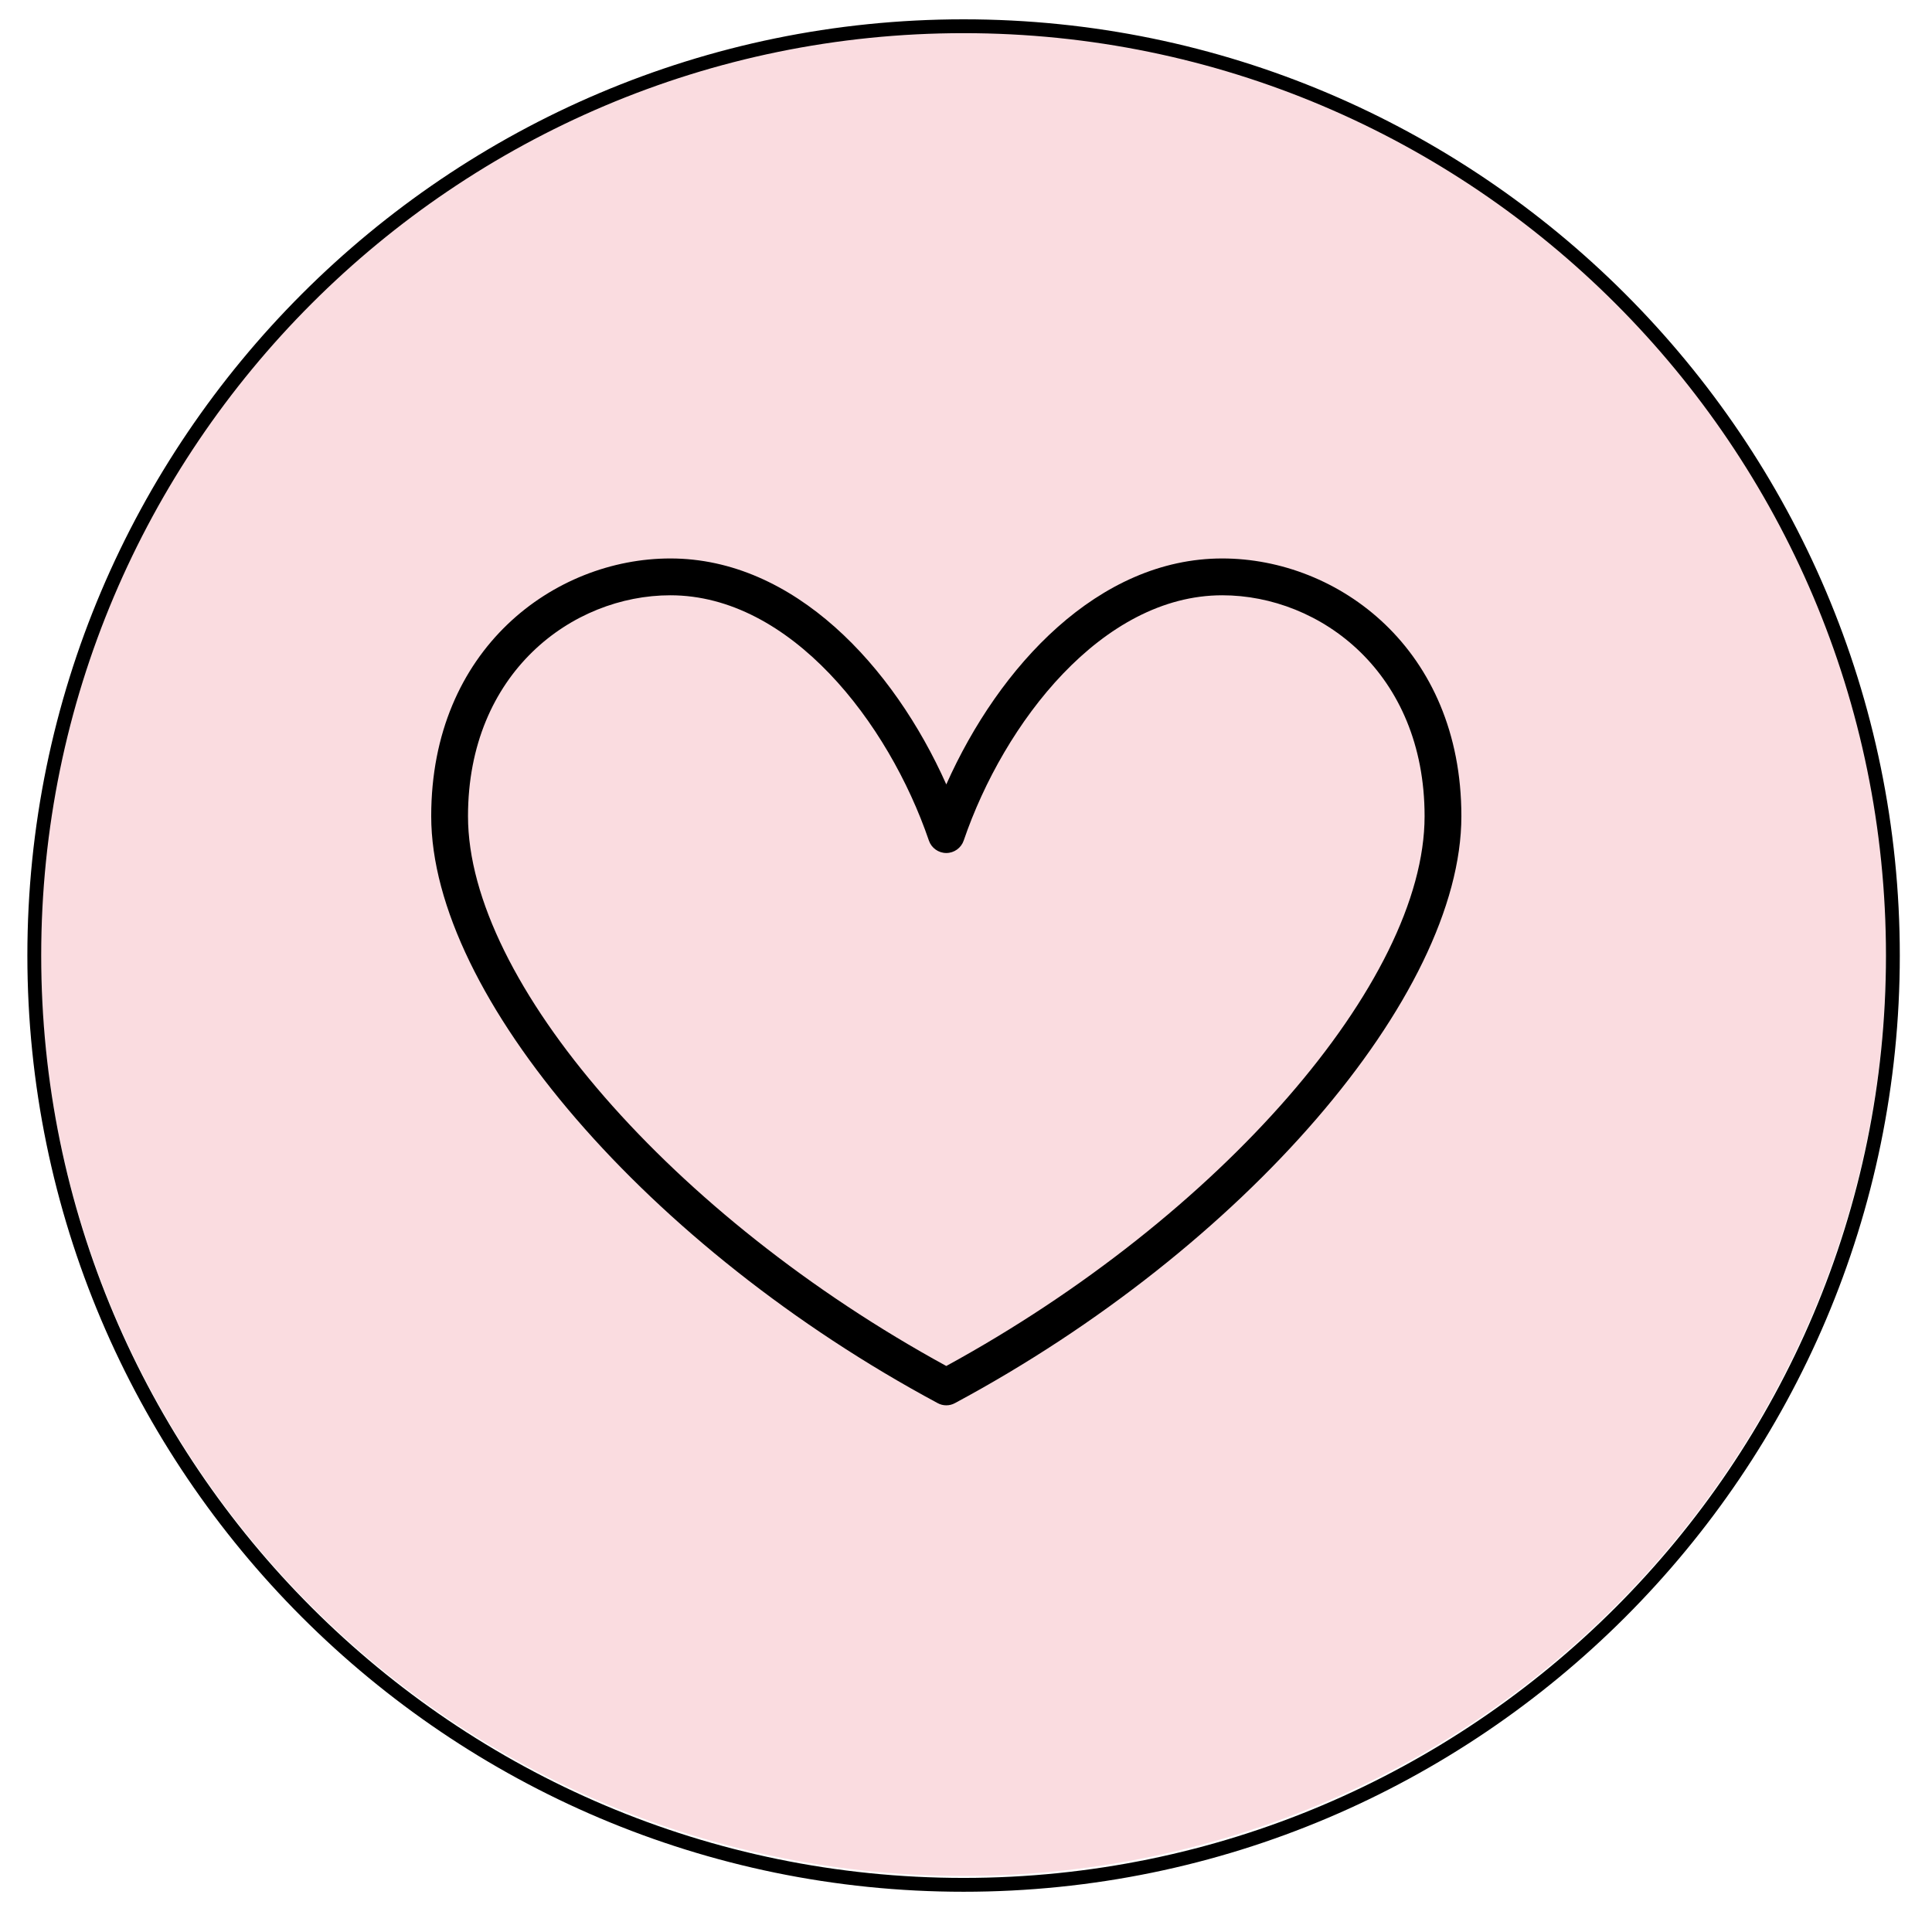 <svg xmlns="http://www.w3.org/2000/svg" xmlns:xlink="http://www.w3.org/1999/xlink" width="1200" zoomAndPan="magnify" viewBox="0 0 900 900" height="1200" preserveAspectRatio="xMidYMid meet" version="1.0"><defs><clipPath id="05a63de402"><path d="M 18.973 14.25 L 878.473 14.25 L 878.473 873.75 L 18.973 873.75 Z M 18.973 14.25 " clip-rule="nonzero"/></clipPath><clipPath id="6c529f93ba"><path d="M 12.75 9 L 885 9 L 885 881.25 L 12.75 881.25 Z M 12.75 9 " clip-rule="nonzero"/></clipPath><clipPath id="151cf39154"><path d="M 200.82 260.152 L 680.82 260.152 L 680.82 654.652 L 200.82 654.652 Z M 200.82 260.152 " clip-rule="nonzero"/></clipPath></defs><g clip-path="url(#05a63de402)"><path fill="#fadce0" d="M 878.613 444.07 C 878.613 451.105 878.441 458.133 878.094 465.16 C 877.75 472.188 877.234 479.199 876.543 486.199 C 875.855 493.199 874.992 500.18 873.961 507.137 C 872.93 514.098 871.727 521.023 870.355 527.926 C 868.98 534.824 867.441 541.684 865.73 548.508 C 864.023 555.332 862.148 562.109 860.105 568.84 C 858.062 575.57 855.855 582.25 853.488 588.871 C 851.117 595.496 848.586 602.055 845.895 608.555 C 843.203 615.055 840.352 621.484 837.344 627.844 C 834.34 634.199 831.176 640.48 827.859 646.688 C 824.543 652.891 821.078 659.008 817.461 665.043 C 813.844 671.074 810.082 677.016 806.176 682.867 C 802.266 688.715 798.219 694.465 794.027 700.113 C 789.836 705.766 785.512 711.309 781.047 716.746 C 776.586 722.184 771.992 727.508 767.27 732.719 C 762.543 737.934 757.695 743.023 752.723 748 C 747.746 752.973 742.656 757.82 737.441 762.547 C 732.23 767.27 726.906 771.863 721.469 776.324 C 716.031 780.789 710.484 785.113 704.836 789.305 C 699.188 793.496 693.438 797.543 687.59 801.453 C 681.738 805.359 675.797 809.121 669.766 812.738 C 663.73 816.355 657.613 819.82 651.41 823.137 C 645.203 826.453 638.922 829.617 632.566 832.625 C 626.207 835.629 619.777 838.48 613.277 841.172 C 606.777 843.863 600.219 846.395 593.594 848.766 C 586.973 851.133 580.293 853.34 573.562 855.383 C 566.832 857.426 560.055 859.301 553.23 861.008 C 546.406 862.719 539.547 864.258 532.648 865.633 C 525.746 867.004 518.82 868.207 511.859 869.238 C 504.902 870.27 497.922 871.133 490.922 871.82 C 483.922 872.512 476.91 873.027 469.883 873.371 C 462.855 873.719 455.828 873.891 448.793 873.891 C 441.758 873.891 434.727 873.719 427.703 873.371 C 420.676 873.027 413.664 872.512 406.664 871.82 C 399.664 871.133 392.684 870.27 385.727 869.238 C 378.766 868.207 371.84 867.004 364.938 865.633 C 358.039 864.258 351.18 862.719 344.355 861.008 C 337.531 859.301 330.754 857.426 324.023 855.383 C 317.293 853.34 310.613 851.133 303.992 848.766 C 297.367 846.395 290.805 843.863 284.309 841.172 C 277.809 838.48 271.379 835.629 265.02 832.625 C 258.66 829.617 252.379 826.453 246.176 823.137 C 239.973 819.82 233.855 816.355 227.82 812.738 C 221.789 809.121 215.848 805.359 209.996 801.453 C 204.148 797.543 198.398 793.496 192.75 789.305 C 187.098 785.113 181.555 780.789 176.117 776.324 C 170.68 771.863 165.355 767.27 160.145 762.547 C 154.93 757.82 149.84 752.973 144.863 748 C 139.891 743.023 135.039 737.934 130.316 732.719 C 125.594 727.508 121 722.184 116.539 716.746 C 112.074 711.309 107.75 705.766 103.559 700.113 C 99.367 694.465 95.316 688.715 91.41 682.867 C 87.504 677.016 83.738 671.074 80.125 665.043 C 76.508 659.008 73.043 652.891 69.727 646.688 C 66.41 640.48 63.246 634.199 60.238 627.844 C 57.23 621.484 54.383 615.055 51.691 608.555 C 49 602.055 46.469 595.496 44.098 588.871 C 41.727 582.25 39.523 575.57 37.48 568.84 C 35.438 562.109 33.562 555.332 31.855 548.508 C 30.145 541.684 28.605 534.824 27.23 527.926 C 25.859 521.023 24.656 514.098 23.625 507.137 C 22.594 500.18 21.73 493.199 21.043 486.199 C 20.352 479.199 19.836 472.188 19.488 465.16 C 19.145 458.133 18.973 451.105 18.973 444.07 C 18.973 437.035 19.145 430.008 19.488 422.98 C 19.836 415.953 20.352 408.941 21.043 401.941 C 21.73 394.941 22.594 387.961 23.625 381.004 C 24.656 374.043 25.859 367.117 27.23 360.215 C 28.605 353.316 30.145 346.457 31.855 339.633 C 33.562 332.809 35.438 326.031 37.48 319.301 C 39.523 312.57 41.727 305.891 44.098 299.27 C 46.469 292.645 49 286.086 51.691 279.586 C 54.383 273.086 57.23 266.656 60.238 260.297 C 63.246 253.941 66.41 247.656 69.727 241.453 C 73.043 235.25 76.508 229.133 80.125 223.098 C 83.738 217.066 87.504 211.125 91.41 205.273 C 95.316 199.426 99.367 193.676 103.559 188.027 C 107.75 182.375 112.074 176.832 116.539 171.395 C 121 165.957 125.594 160.633 130.316 155.422 C 135.039 150.207 139.891 145.117 144.863 140.141 C 149.84 135.168 154.93 130.32 160.145 125.594 C 165.355 120.871 170.68 116.277 176.117 111.816 C 181.555 107.352 187.098 103.027 192.75 98.836 C 198.398 94.645 204.148 90.598 209.996 86.688 C 215.848 82.781 221.789 79.016 227.82 75.402 C 233.855 71.785 239.973 68.32 246.176 65.004 C 252.379 61.688 258.66 58.523 265.02 55.516 C 271.379 52.512 277.809 49.66 284.309 46.969 C 290.805 44.277 297.367 41.746 303.992 39.375 C 310.613 37.004 317.293 34.801 324.023 32.758 C 330.754 30.715 337.531 28.84 344.355 27.133 C 351.18 25.422 358.039 23.883 364.938 22.508 C 371.84 21.137 378.766 19.934 385.727 18.902 C 392.684 17.871 399.664 17.008 406.664 16.32 C 413.664 15.629 420.676 15.113 427.703 14.77 C 434.727 14.422 441.758 14.25 448.793 14.25 C 455.828 14.25 462.855 14.422 469.883 14.77 C 476.91 15.113 483.922 15.629 490.922 16.32 C 497.922 17.008 504.902 17.871 511.859 18.902 C 518.82 19.934 525.746 21.137 532.648 22.508 C 539.547 23.883 546.406 25.422 553.23 27.133 C 560.055 28.84 566.832 30.715 573.562 32.758 C 580.293 34.801 586.973 37.004 593.594 39.375 C 600.219 41.746 606.777 44.277 613.277 46.969 C 619.777 49.66 626.207 52.512 632.566 55.516 C 638.922 58.523 645.203 61.688 651.41 65.004 C 657.613 68.32 663.73 71.785 669.766 75.402 C 675.797 79.016 681.738 82.781 687.59 86.688 C 693.438 90.598 699.188 94.645 704.836 98.836 C 710.484 103.027 716.031 107.352 721.469 111.816 C 726.906 116.277 732.23 120.871 737.441 125.594 C 742.656 130.32 747.746 135.168 752.723 140.141 C 757.695 145.117 762.543 150.207 767.27 155.422 C 771.992 160.633 776.586 165.957 781.047 171.395 C 785.512 176.832 789.836 182.375 794.027 188.027 C 798.219 193.676 802.266 199.426 806.176 205.273 C 810.082 211.125 813.844 217.066 817.461 223.098 C 821.078 229.133 824.543 235.25 827.859 241.453 C 831.176 247.656 834.34 253.938 837.344 260.297 C 840.352 266.656 843.203 273.086 845.895 279.586 C 848.586 286.086 851.117 292.645 853.488 299.27 C 855.855 305.891 858.062 312.57 860.105 319.301 C 862.148 326.031 864.023 332.809 865.73 339.633 C 867.441 346.457 868.98 353.316 870.355 360.215 C 871.727 367.117 872.93 374.043 873.961 381.004 C 874.992 387.961 875.855 394.941 876.543 401.941 C 877.234 408.941 877.75 415.953 878.094 422.98 C 878.441 430.008 878.613 437.035 878.613 444.07 Z M 878.613 444.07 " fill-opacity="1" fill-rule="nonzero"/></g><g clip-path="url(#6c529f93ba)"><path fill="#000000" d="M 448.875 881.25 C 208.469 881.25 12.75 685.531 12.75 445.125 C 12.75 204.719 208.469 9 448.875 9 C 689.281 9 885 204.719 885 445.125 C 885 685.531 689.281 881.25 448.875 881.25 Z M 448.875 15.445 C 211.906 15.445 19.195 208.156 19.195 445.125 C 19.195 682.094 211.906 874.805 448.875 874.805 C 685.844 874.805 878.555 682.094 878.555 445.125 C 878.555 208.156 685.844 15.445 448.875 15.445 Z M 448.875 15.445 " fill-opacity="1" fill-rule="nonzero"/></g><g clip-path="url(#151cf39154)"><path fill="#000000" d="M 312.277 277.305 C 266.586 277.305 218.012 313.383 218.012 380.215 C 218.012 457.234 313.516 566.781 440.82 636.328 C 568.125 566.781 663.629 457.234 663.629 380.215 C 663.629 313.383 615.055 277.305 569.363 277.305 C 513.461 277.305 467.734 336.531 448.922 391.574 C 447.75 395.023 444.469 397.367 440.82 397.367 C 437.172 397.367 433.891 395.023 432.719 391.574 C 413.906 336.531 368.18 277.305 312.277 277.305 Z M 440.82 654.652 C 439.414 654.652 438.043 654.316 436.77 653.613 C 302.301 581.418 200.875 463.898 200.875 380.215 C 200.875 302.227 258.285 260.152 312.277 260.152 C 369.855 260.152 416.215 310.234 440.82 365.41 C 465.426 310.234 511.785 260.152 569.363 260.152 C 623.359 260.152 680.766 302.227 680.766 380.215 C 680.766 463.898 579.34 581.418 444.871 653.613 C 443.598 654.316 442.227 654.652 440.82 654.652 " fill-opacity="1" fill-rule="nonzero"/></g></svg>